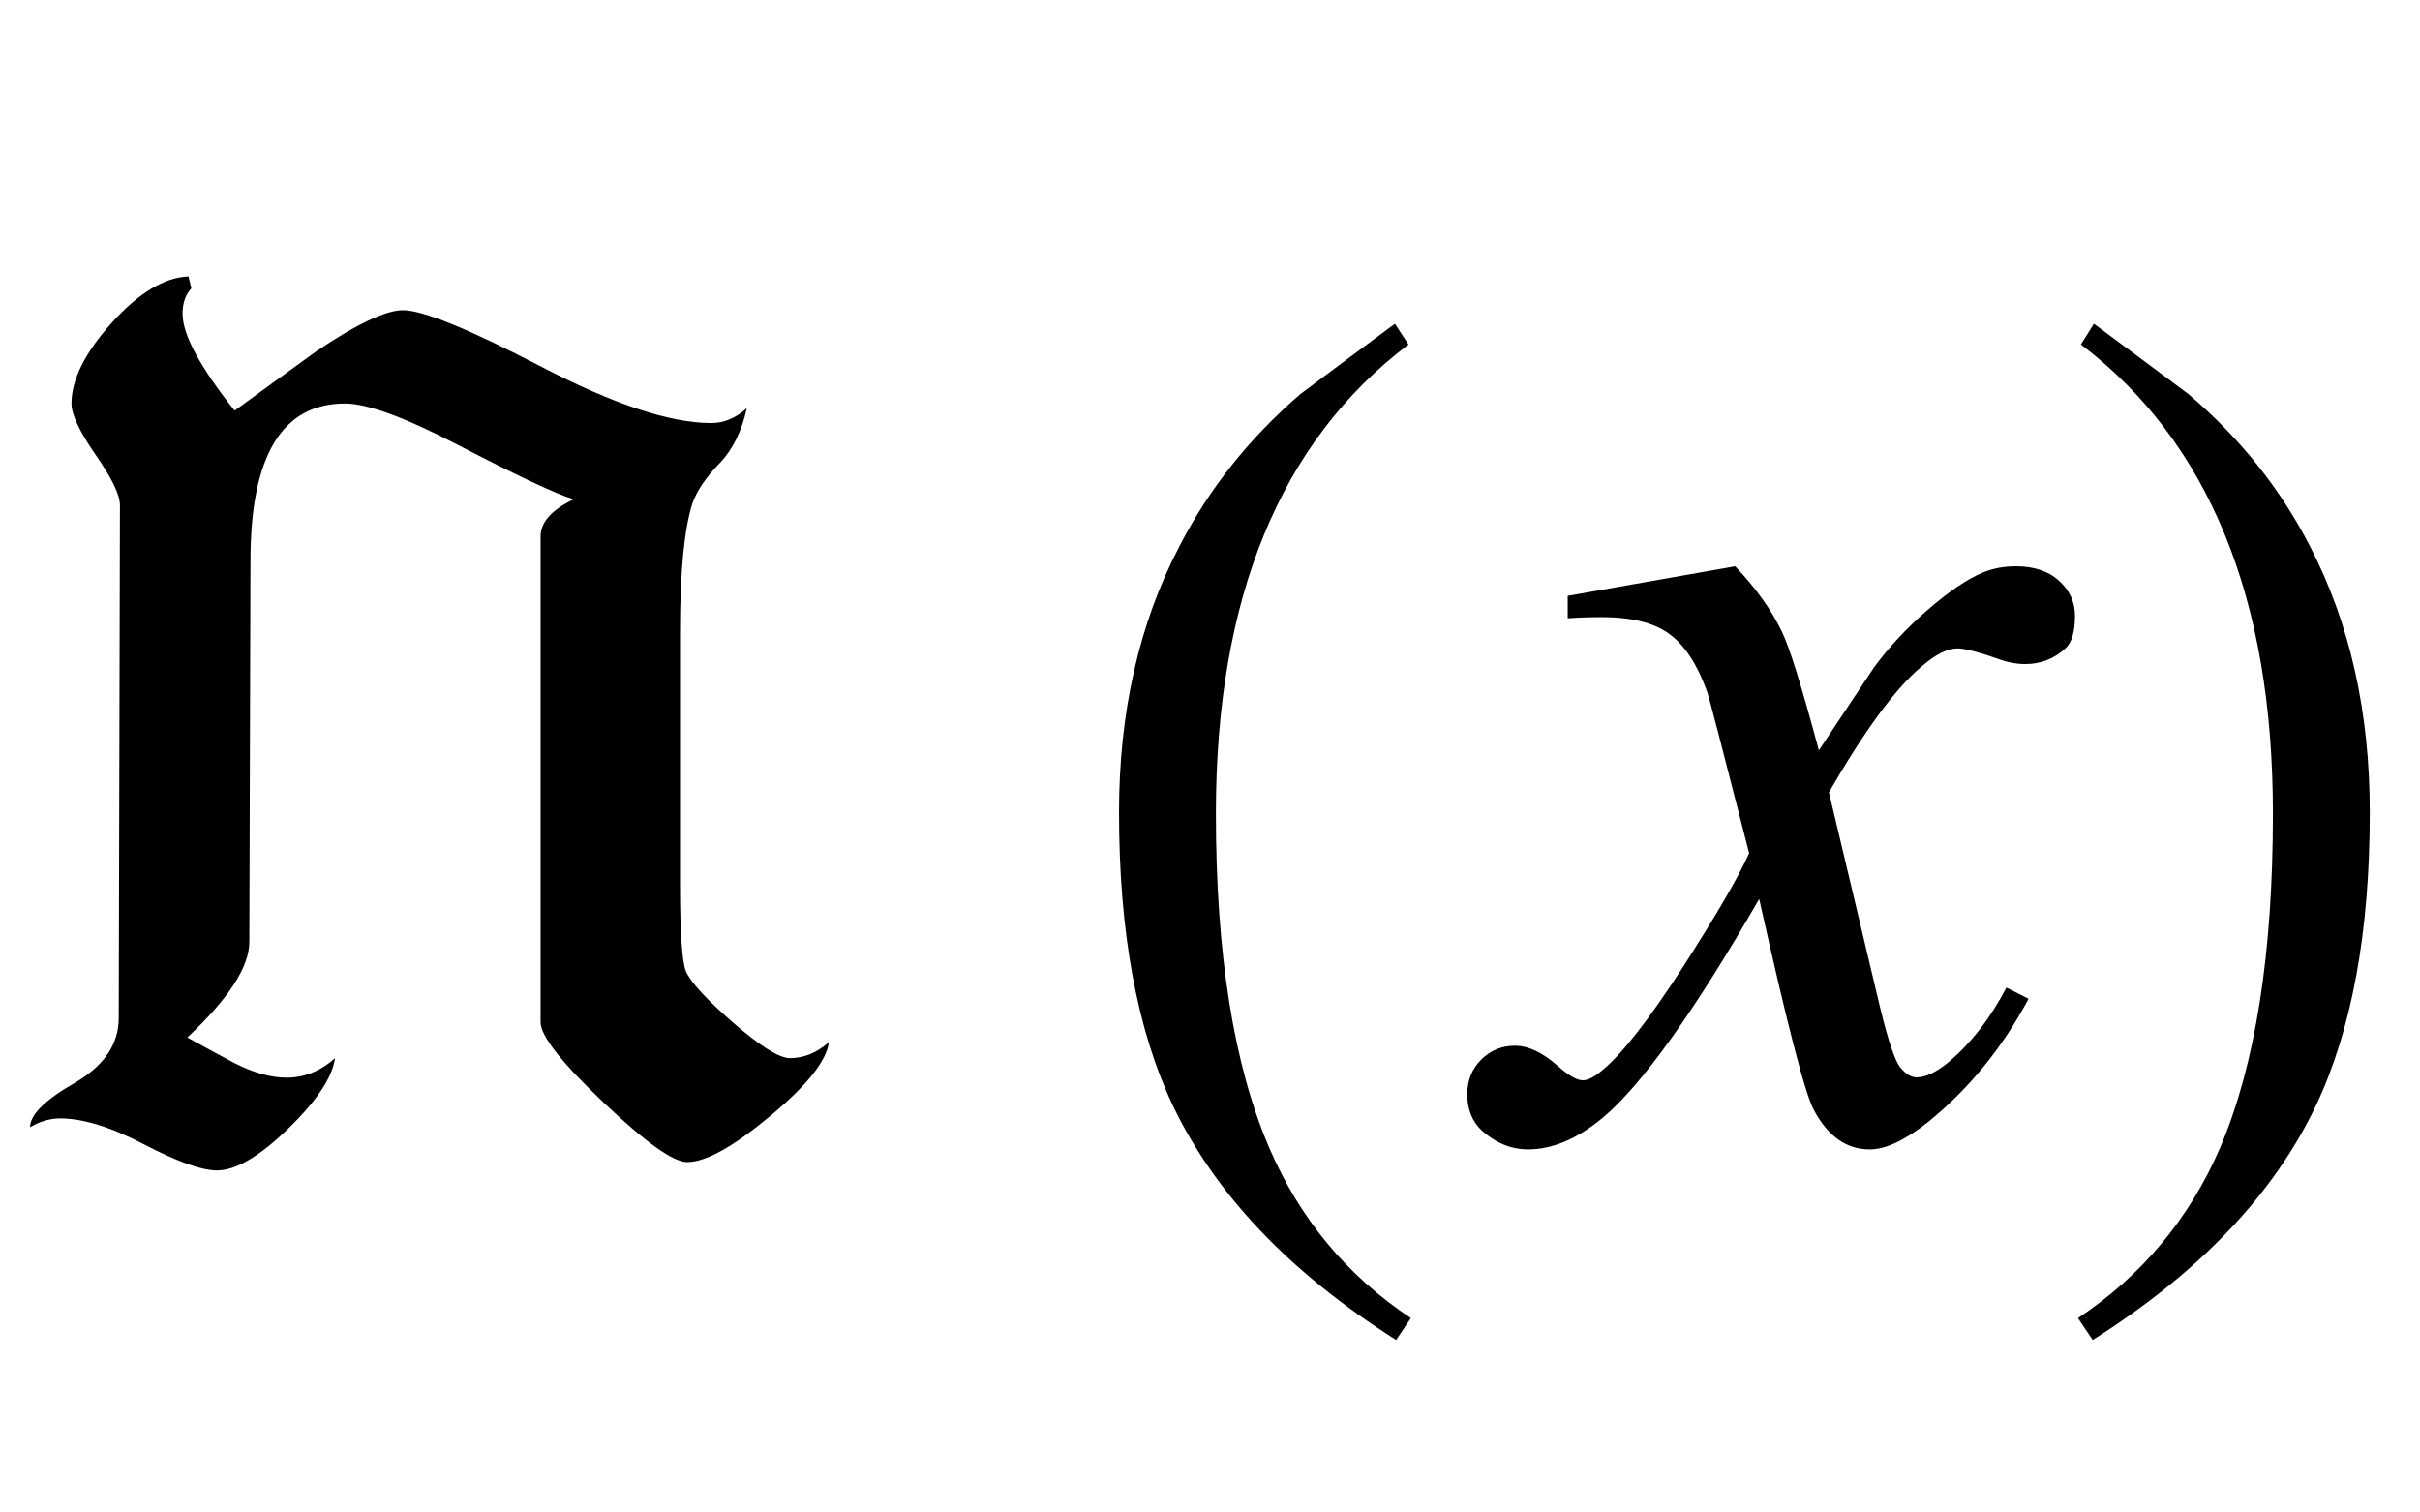 <?xml version="1.0" encoding="UTF-8"?>
<svg xmlns="http://www.w3.org/2000/svg" xmlns:xlink="http://www.w3.org/1999/xlink"  viewBox="0 0 32 20" version="1.1">
<defs>
<g>
<symbol overflow="visible" id="glyph0-0">
<path style="stroke:none;" d="M 1 0 L 1 -12.797 L 7 -12.797 L 7 0 Z M 2 -1 L 6 -1 L 6 -11.797 L 2 -11.797 Z M 2 -1 "/>
</symbol>
<symbol overflow="visible" id="glyph0-1">
<path style="stroke:none;" d="M 10.961 -1.219 C 10.93 -0.973 10.672 -0.648 10.184 -0.242 C 9.695 0.164 9.332 0.367 9.086 0.367 C 8.902 0.367 8.535 0.105 7.98 -0.422 C 7.426 -0.949 7.148 -1.301 7.148 -1.484 L 7.148 -7.906 C 7.148 -8.094 7.293 -8.258 7.586 -8.398 C 7.367 -8.461 6.852 -8.703 6.039 -9.125 C 5.348 -9.484 4.855 -9.664 4.562 -9.664 C 3.73 -9.664 3.312 -8.973 3.312 -7.586 L 3.297 -2.547 C 3.297 -2.215 3.023 -1.793 2.477 -1.281 C 2.684 -1.168 2.895 -1.051 3.109 -0.938 C 3.359 -0.812 3.586 -0.75 3.789 -0.75 C 4.023 -0.75 4.238 -0.836 4.43 -1.008 C 4.395 -0.754 4.188 -0.441 3.809 -0.074 C 3.43 0.293 3.117 0.477 2.867 0.477 C 2.668 0.477 2.348 0.363 1.906 0.133 C 1.465 -0.098 1.094 -0.211 0.797 -0.211 C 0.66 -0.211 0.527 -0.172 0.398 -0.094 C 0.395 -0.254 0.586 -0.449 0.98 -0.676 C 1.375 -0.902 1.57 -1.191 1.57 -1.539 L 1.586 -8.32 C 1.586 -8.457 1.48 -8.676 1.266 -8.984 C 1.051 -9.293 0.945 -9.52 0.945 -9.664 C 0.945 -9.98 1.125 -10.34 1.48 -10.734 C 1.836 -11.129 2.176 -11.332 2.492 -11.344 L 2.531 -11.188 C 2.453 -11.105 2.414 -10.992 2.414 -10.852 C 2.414 -10.574 2.645 -10.148 3.102 -9.57 C 3.465 -9.836 3.828 -10.098 4.188 -10.359 C 4.723 -10.719 5.105 -10.898 5.328 -10.898 C 5.594 -10.898 6.203 -10.648 7.156 -10.152 C 8.109 -9.656 8.859 -9.406 9.406 -9.406 C 9.574 -9.406 9.73 -9.473 9.875 -9.602 C 9.809 -9.301 9.691 -9.059 9.523 -8.883 C 9.336 -8.691 9.215 -8.512 9.156 -8.344 C 9.047 -8.004 8.992 -7.438 8.992 -6.641 L 8.992 -3.297 C 8.992 -2.66 9.02 -2.281 9.07 -2.156 C 9.133 -2.012 9.344 -1.781 9.699 -1.473 C 10.055 -1.164 10.305 -1.008 10.445 -1.008 C 10.629 -1.008 10.801 -1.078 10.961 -1.219 Z M 10.961 -1.219 "/>
</symbol>
<symbol overflow="visible" id="glyph0-2">
<path style="stroke:none;" d="M 4.656 2.43 L 4.461 2.719 C 3.055 1.828 2.07 0.793 1.508 -0.383 C 1.035 -1.383 0.797 -2.676 0.797 -4.258 C 0.797 -5.582 1.062 -6.754 1.594 -7.773 C 1.984 -8.535 2.52 -9.207 3.195 -9.789 C 3.613 -10.102 4.027 -10.41 4.445 -10.719 L 4.625 -10.445 C 2.926 -9.16 2.078 -7.09 2.078 -4.242 C 2.078 -2.395 2.312 -0.922 2.781 0.172 C 3.184 1.113 3.809 1.867 4.656 2.43 Z M 4.656 2.43 "/>
</symbol>
<symbol overflow="visible" id="glyph0-3">
<path style="stroke:none;" d="M 4.336 -4.258 C 4.336 -2.676 4.098 -1.383 3.625 -0.383 C 3.066 0.793 2.082 1.828 0.672 2.719 L 0.477 2.43 C 1.324 1.867 1.953 1.113 2.359 0.172 C 2.824 -0.922 3.055 -2.395 3.055 -4.242 C 3.055 -7.09 2.207 -9.16 0.516 -10.445 L 0.688 -10.719 C 1.105 -10.41 1.52 -10.102 1.938 -9.789 C 2.621 -9.207 3.156 -8.535 3.547 -7.773 C 4.074 -6.754 4.336 -5.582 4.336 -4.258 Z M 4.336 -4.258 "/>
</symbol>
<symbol overflow="visible" id="glyph1-0">
<path style="stroke:none;" d="M 2.359 0 L 2.359 -10.625 L 10.859 -10.625 L 10.859 0 Z M 2.625 -0.266 L 10.594 -0.266 L 10.594 -10.359 L 2.625 -10.359 Z M 2.625 -0.266 "/>
</symbol>
<symbol overflow="visible" id="glyph1-1">
<path style="stroke:none;" d="M 2.945 -7.512 C 3.219 -7.223 3.422 -6.938 3.562 -6.648 C 3.66 -6.449 3.824 -5.926 4.051 -5.078 L 4.781 -6.176 C 4.977 -6.441 5.211 -6.695 5.488 -6.934 C 5.766 -7.176 6.008 -7.34 6.219 -7.43 C 6.352 -7.484 6.496 -7.512 6.656 -7.512 C 6.895 -7.512 7.086 -7.449 7.227 -7.32 C 7.367 -7.195 7.438 -7.039 7.438 -6.855 C 7.438 -6.645 7.395 -6.504 7.312 -6.426 C 7.156 -6.285 6.98 -6.219 6.781 -6.219 C 6.664 -6.219 6.539 -6.242 6.406 -6.293 C 6.148 -6.383 5.973 -6.426 5.887 -6.426 C 5.754 -6.426 5.594 -6.348 5.414 -6.191 C 5.07 -5.906 4.66 -5.348 4.184 -4.523 L 4.863 -1.668 C 4.969 -1.23 5.059 -0.969 5.129 -0.883 C 5.203 -0.797 5.273 -0.754 5.344 -0.754 C 5.461 -0.754 5.598 -0.82 5.754 -0.945 C 6.059 -1.199 6.316 -1.531 6.531 -1.941 L 6.824 -1.793 C 6.477 -1.141 6.031 -0.598 5.496 -0.164 C 5.191 0.078 4.934 0.199 4.723 0.199 C 4.414 0.199 4.168 0.023 3.984 -0.324 C 3.867 -0.539 3.629 -1.469 3.262 -3.113 C 2.398 -1.613 1.707 -0.648 1.188 -0.215 C 0.852 0.062 0.523 0.199 0.207 0.199 C -0.016 0.199 -0.215 0.117 -0.398 -0.043 C -0.531 -0.164 -0.598 -0.328 -0.598 -0.531 C -0.598 -0.715 -0.535 -0.867 -0.414 -0.988 C -0.293 -1.109 -0.145 -1.172 0.031 -1.172 C 0.211 -1.172 0.398 -1.082 0.598 -0.906 C 0.742 -0.777 0.852 -0.715 0.93 -0.715 C 0.996 -0.715 1.082 -0.758 1.188 -0.848 C 1.445 -1.059 1.801 -1.512 2.25 -2.207 C 2.699 -2.906 2.992 -3.41 3.129 -3.719 C 2.785 -5.062 2.602 -5.773 2.574 -5.852 C 2.445 -6.211 2.281 -6.465 2.074 -6.617 C 1.871 -6.766 1.57 -6.84 1.172 -6.84 C 1.043 -6.84 0.898 -6.836 0.73 -6.824 L 0.73 -7.121 Z M 2.945 -7.512 "/>
</symbol>
</g>
</defs>
<g id="surface678181">
<g style="fill:rgb(0%,0%,0%);fill-opacity:1;">
  <use xlink:href="#glyph0-1" x="0" y="15"/>
</g>
<g style="fill:rgb(0%,0%,0%);fill-opacity:1;">
  <use xlink:href="#glyph0-2" x="14" y="15"/>
</g>
<g style="fill:rgb(0%,0%,0%);fill-opacity:1;">
  <use xlink:href="#glyph1-1" x="20" y="15"/>
</g>
<g style="fill:rgb(0%,0%,0%);fill-opacity:1;">
  <use xlink:href="#glyph0-3" x="27" y="15"/>
</g>
</g>
</svg>